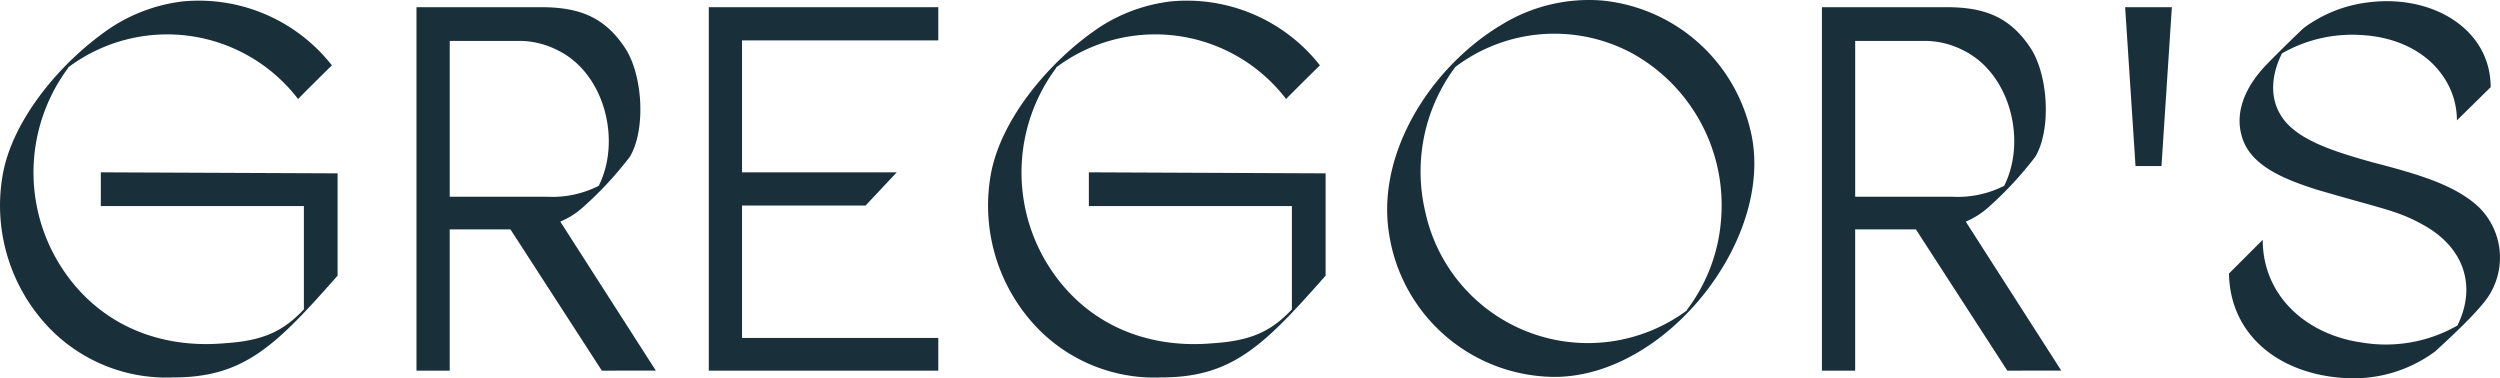 <svg xmlns="http://www.w3.org/2000/svg" width="330.575" height="50" viewBox="0 0 330.575 50">
    <g id="logotype" transform="translate(0 0)">
        <g id="Group_132" data-name="Group 132" transform="translate(0 0)">
            <path id="Path_112" data-name="Path 112" d="M22.944,49.884A21.526,21.526,0,0,1,5.367,42.058,23.378,23.378,0,0,1,.356,23.109c1.3-7.416,7.9-15.242,14.556-19.636a22.136,22.136,0,0,1,9.2-3.3A22.372,22.372,0,0,1,43.884,8.62s-4.462,4.394-4.462,4.462A21.807,21.807,0,0,0,9.007,8.9v.069A23.136,23.136,0,0,0,7.5,34.3c4.6,7.964,12.771,11.945,22.382,11.053,5.15-.343,7.69-1.716,10.3-4.462V27.228H13.331V22.765l31.308.137V36.429C36.47,45.7,32.28,49.886,22.944,49.886Z" transform="translate(0 0.02)" fill="#19303B"/>
            <path id="Path_113" data-name="Path 113" d="M64.619,48.752,52.536,30.078H44.5V48.752H40.109V.693H56.587c4.943,0,8.376,1.236,11.123,5.424,2.334,3.571,2.746,10.78.616,14.35a47.362,47.362,0,0,1-6.179,6.659,10.673,10.673,0,0,1-3.021,1.922l12.633,19.7Zm-20.115-23H57.275a13.55,13.55,0,0,0,6.934-1.442c3.021-6.041.755-14.9-5.424-17.92a11.267,11.267,0,0,0-4.737-1.236H44.505v20.6Z" transform="translate(14.963 0.258)" fill="#19303B"/>
            <path id="Path_114" data-name="Path 114" d="M98.607,44.427v4.325H68.26V.693H98.607V5.087H72.655V22.526H93.113L88.994,26.92H72.655V44.426H98.607Z" transform="translate(25.464 0.258)" fill="#19303B"/>
            <path id="Path_115" data-name="Path 115" d="M118.095,49.884a21.528,21.528,0,0,1-17.576-7.826,23.382,23.382,0,0,1-5.012-18.949c1.3-7.414,7.9-15.242,14.556-19.636a22.128,22.128,0,0,1,9.2-3.3,22.37,22.37,0,0,1,19.772,8.444s-4.462,4.394-4.462,4.462A21.805,21.805,0,0,0,104.158,8.9v.069a23.138,23.138,0,0,0-1.51,25.334c4.6,7.964,12.769,11.945,22.382,11.053,5.149-.343,7.69-1.716,10.3-4.462V27.227H108.483V22.765l31.307.137V36.428c-8.17,9.269-12.357,13.457-21.7,13.457Z" transform="translate(35.496 0.02)" fill="#19303B"/>
            <path id="Path_116" data-name="Path 116" d="M155.725,49.836A22.261,22.261,0,0,1,133.892,31.23c-1.921-10.917,5.562-22.383,14.693-27.876A22.081,22.081,0,0,1,161.9.059,22.373,22.373,0,0,1,181.54,16.88C185.316,31.024,170.693,49.836,155.725,49.836ZM165.886,6.994a21.707,21.707,0,0,0-23.274,1.854A23.078,23.078,0,0,0,138.629,28a22,22,0,0,0,34.6,13.045v-.07a22.57,22.57,0,0,0,4.531-12.22A22.944,22.944,0,0,0,165.887,6.994Z" transform="translate(49.835 0)" fill="#19303B"/>
            <path id="Path_117" data-name="Path 117" d="M199.971,48.752,187.886,30.078h-8.034V48.752h-4.394V.693h16.478c4.944,0,8.377,1.236,11.123,5.424,2.334,3.571,2.746,10.78.618,14.35a47.525,47.525,0,0,1-6.179,6.659,10.693,10.693,0,0,1-3.021,1.922l12.632,19.7Zm-20.117-23h12.771a13.558,13.558,0,0,0,6.935-1.442c3.021-6.041.755-14.9-5.424-17.92A11.272,11.272,0,0,0,189.4,5.155h-9.544v20.6Z" transform="translate(65.455 0.258)" fill="#19303B"/>
            <path id="Path_118" data-name="Path 118" d="M206.032,21.7,204.659.693h6.179L209.465,21.7Z" transform="translate(76.348 0.258)" fill="#19303B"/>
            <path id="Path_119" data-name="Path 119" d="M241.916,46.43a18.155,18.155,0,0,1-12.221,3.5c-8.65-.618-14.9-5.835-15.035-13.8l4.462-4.462c0,7.347,5.7,12.563,13.183,13.593A19.065,19.065,0,0,0,244.868,43c2.542-5.15.892-10.161-4.188-13.114-3.707-2.13-5.424-2.2-14.487-4.876-4.737-1.51-8.925-3.364-9.886-7.208-.825-3.089.481-6.247,3.089-9.063,1.03-1.1,4.6-4.6,5.149-5.08A17.9,17.9,0,0,1,232.923.291c8.582-1.167,16.339,3.5,16.339,11.19L244.8,15.875a10.214,10.214,0,0,0-1.785-5.767c-2.334-3.5-6.453-5.218-10.5-5.492a18.715,18.715,0,0,0-10.847,2.4c-1.373,2.746-1.648,5.7-.206,8.1,1.922,3.3,7.071,4.876,12.22,6.317,6.11,1.578,10.986,3.021,14.075,5.973a9.356,9.356,0,0,1,1.578,11.123c-.891,1.786-4.324,5.08-7.413,7.9Z" transform="translate(80.078 0.042)" fill="#19303B"/>
        </g>
    </g>
</svg>